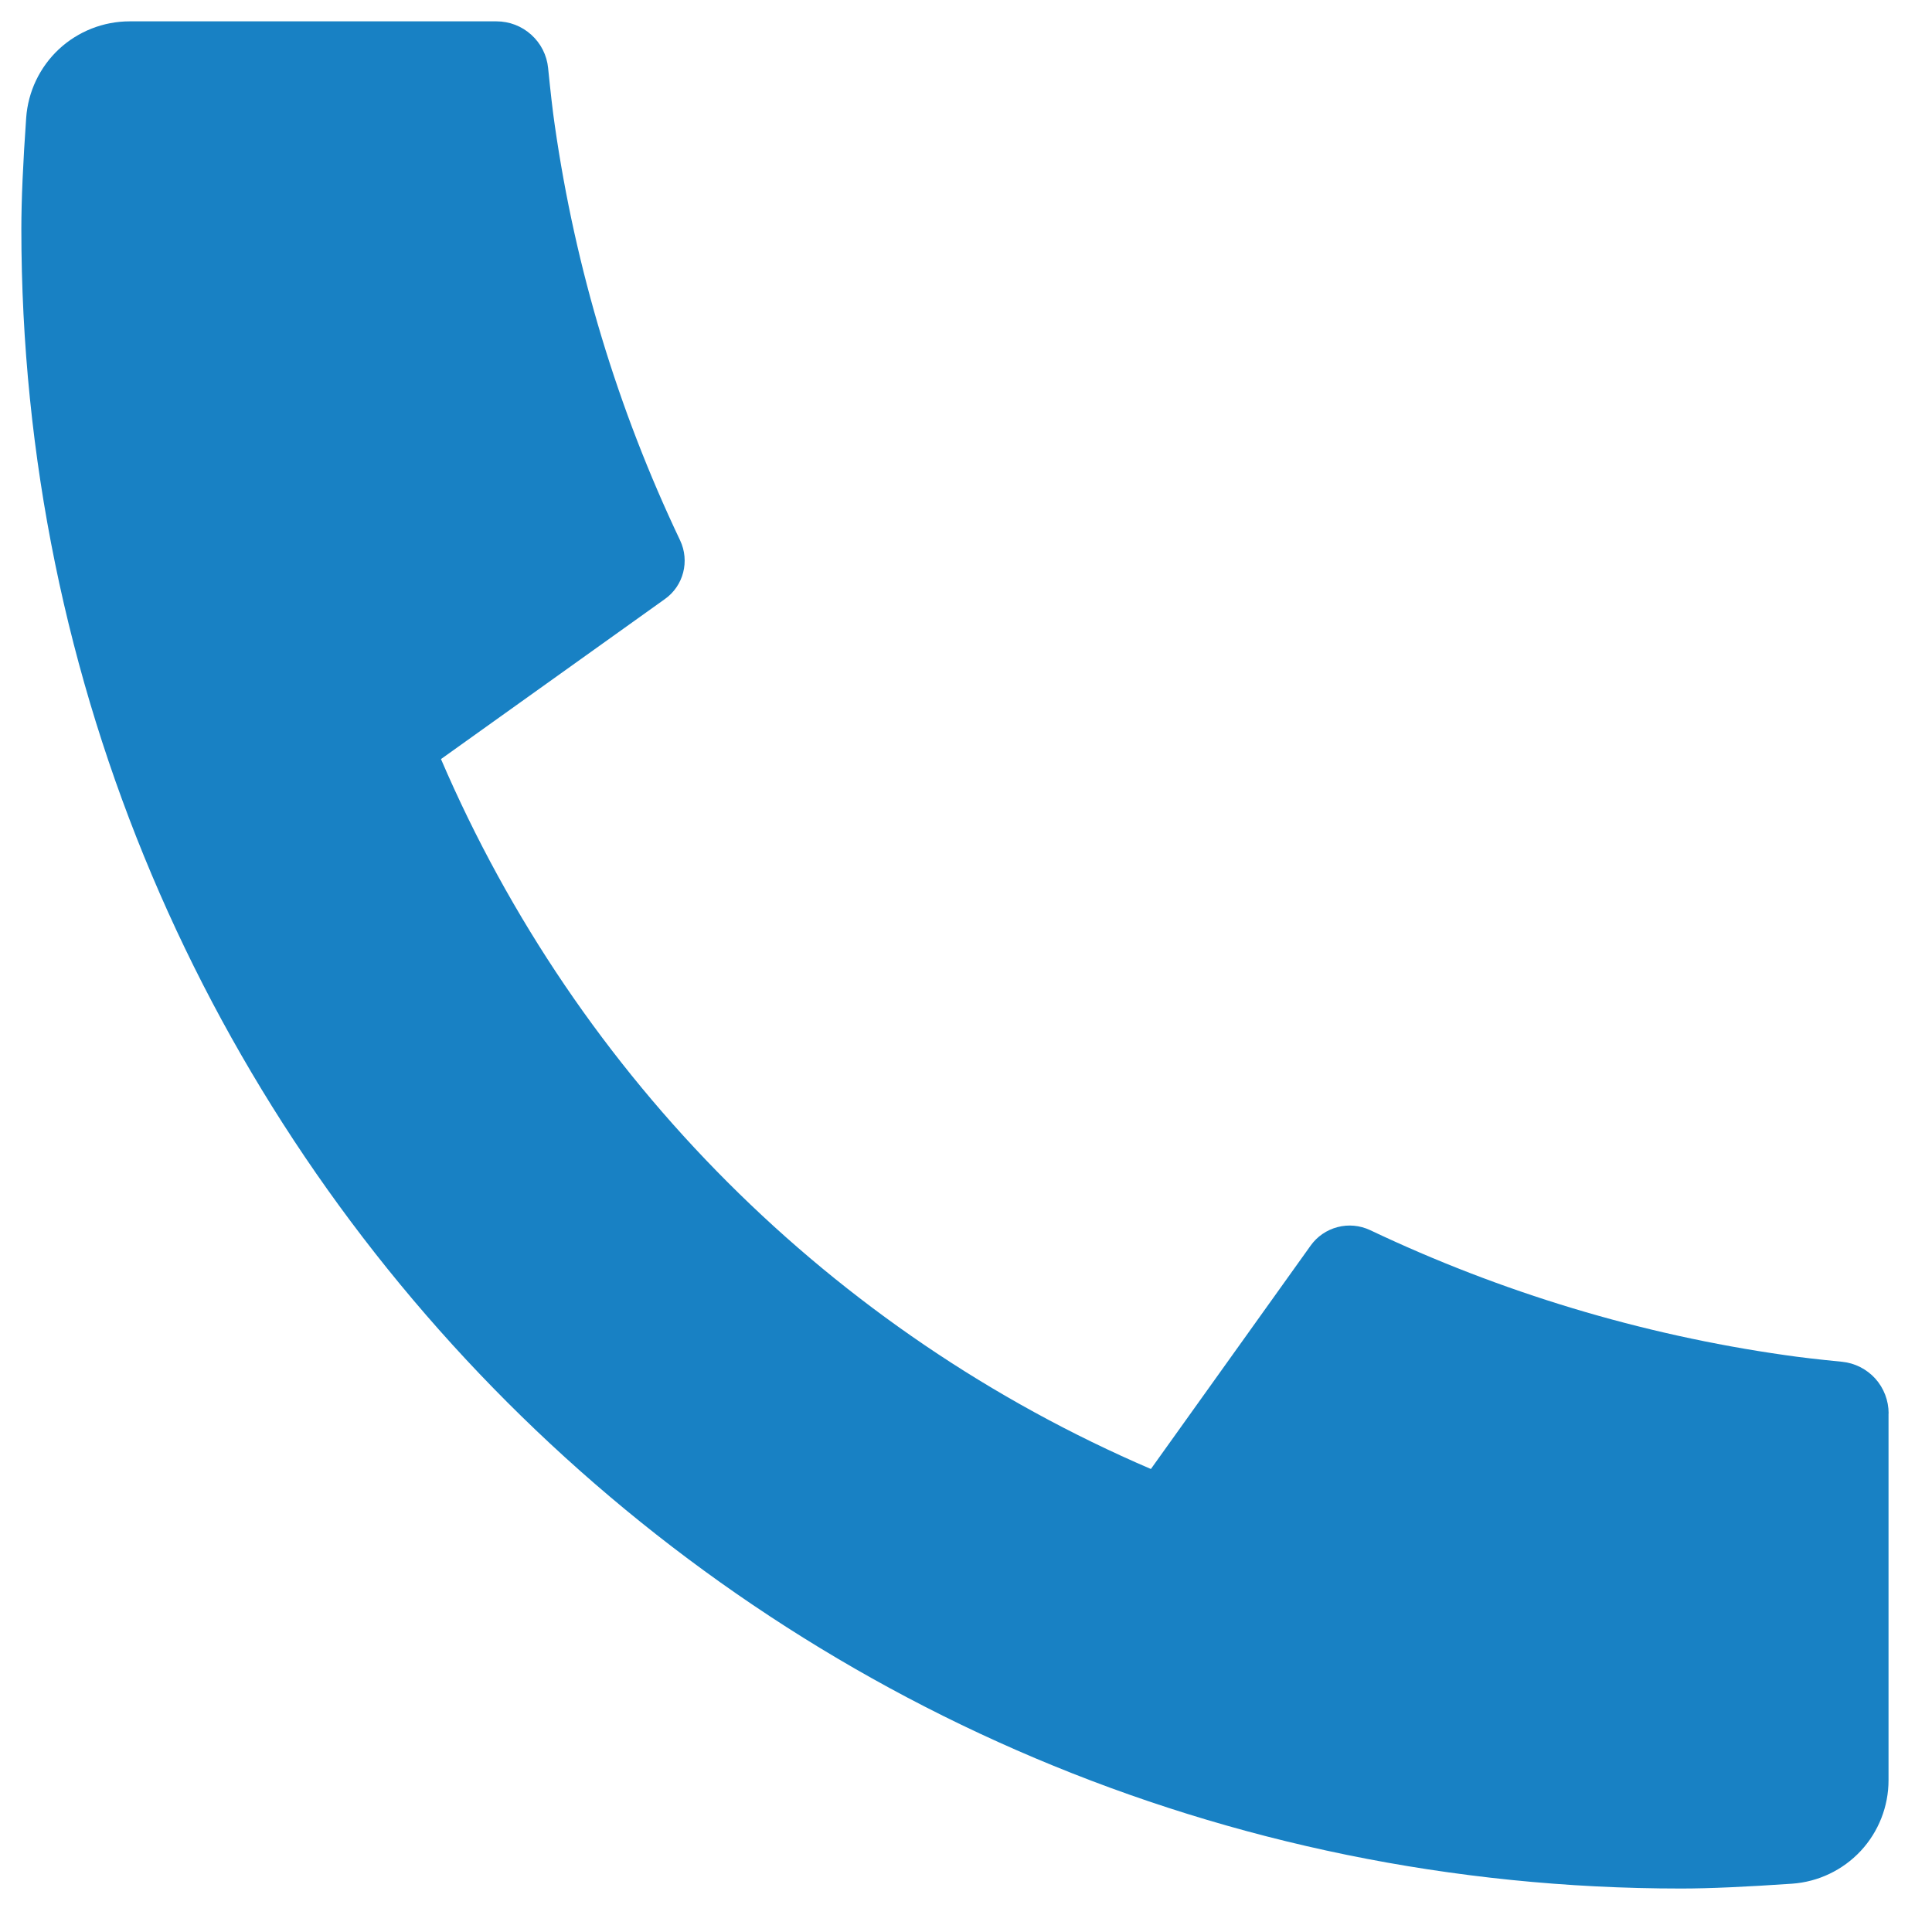<svg width="20" height="20" viewBox="0 0 20 20" fill="none" xmlns="http://www.w3.org/2000/svg">
<path d="M19.55 14.632V18.429C19.55 18.7 19.447 18.962 19.262 19.161C19.076 19.36 18.822 19.481 18.551 19.5C18.082 19.532 17.699 19.55 17.402 19.55C7.913 19.55 0.221 11.858 0.221 2.369C0.221 2.072 0.238 1.689 0.271 1.22C0.29 0.949 0.411 0.695 0.61 0.509C0.809 0.324 1.071 0.221 1.342 0.221H5.139C5.273 0.221 5.401 0.27 5.5 0.36C5.599 0.449 5.661 0.572 5.674 0.704C5.699 0.951 5.721 1.148 5.743 1.297C5.956 2.786 6.394 4.235 7.04 5.593C7.142 5.808 7.076 6.065 6.882 6.202L4.565 7.858C5.982 11.159 8.613 13.79 11.914 15.207L13.568 12.894C13.635 12.8 13.734 12.732 13.846 12.703C13.959 12.673 14.078 12.685 14.183 12.734C15.541 13.379 16.989 13.816 18.478 14.028C18.628 14.05 18.824 14.073 19.069 14.097C19.201 14.11 19.324 14.173 19.413 14.271C19.502 14.37 19.551 14.499 19.551 14.632H19.55Z" fill="#1881C4"/>
</svg>
